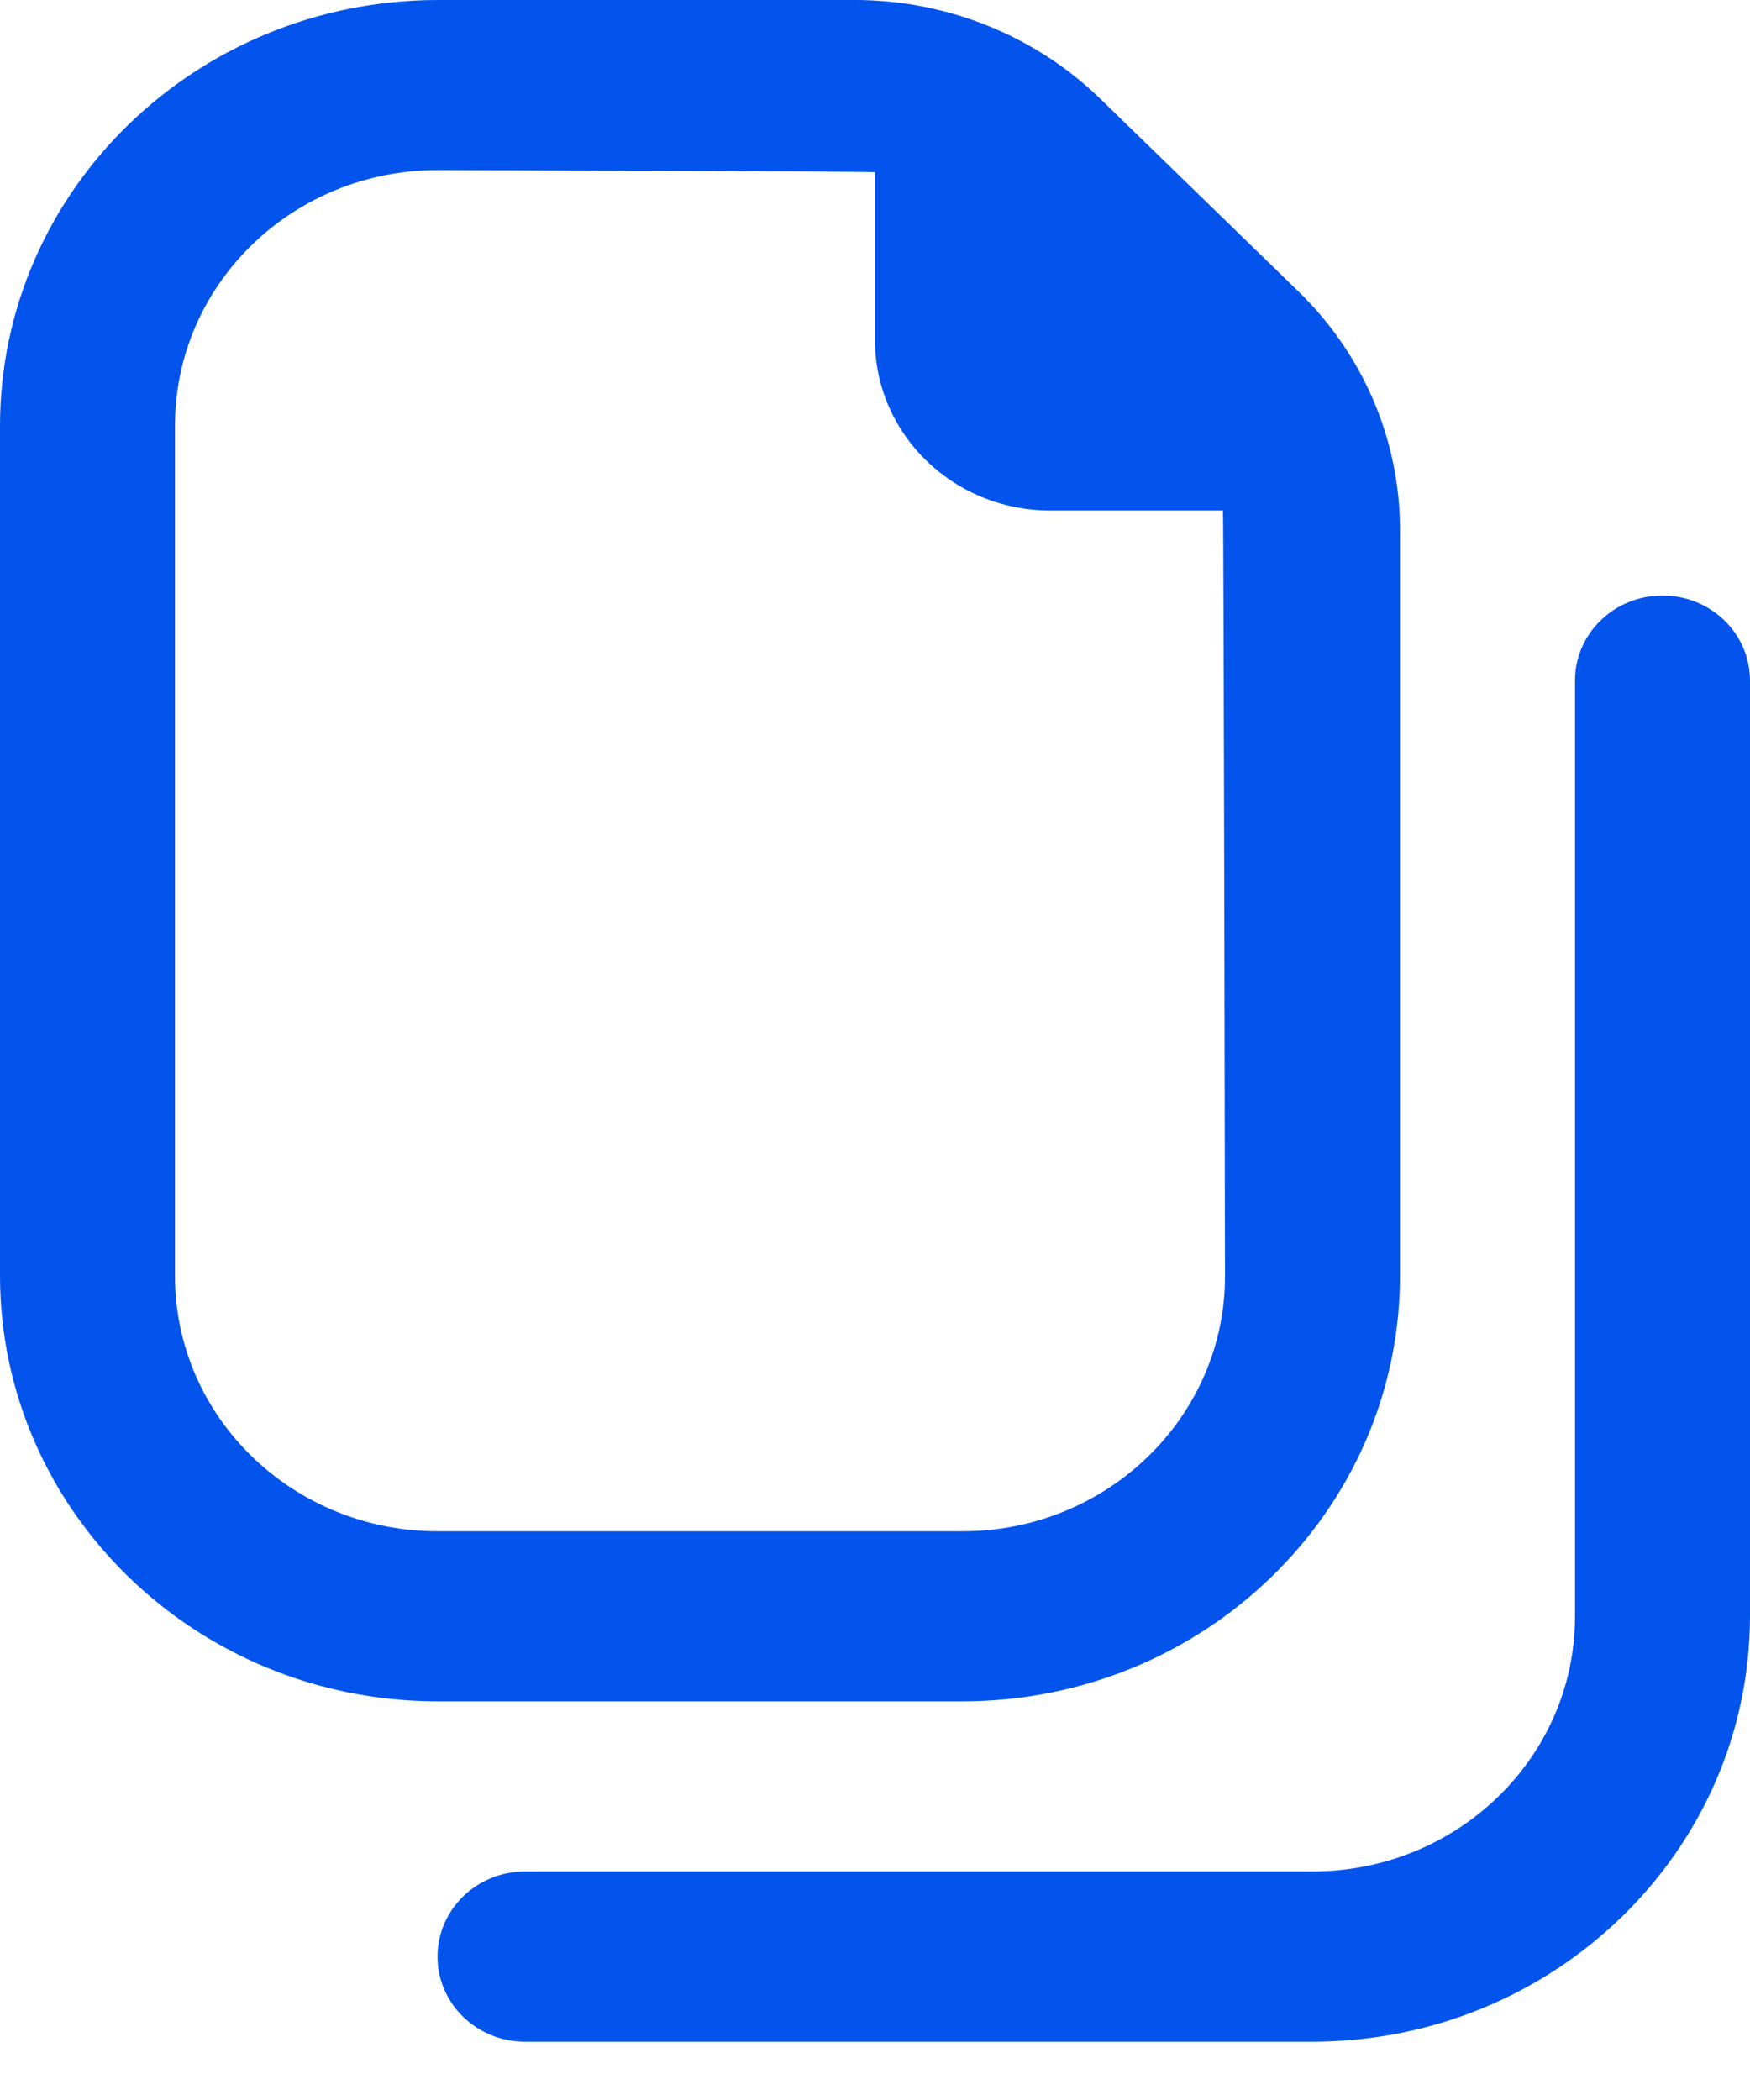 <?xml version="1.0" encoding="UTF-8"?>
<svg width="10px" height="12px" viewBox="0 0 10 12" version="1.1" xmlns="http://www.w3.org/2000/svg" xmlns:xlink="http://www.w3.org/1999/xlink">
    <title>fi-rr-copy-alt</title>
    <g id="Symbols" stroke="none" stroke-width="1" fill="none" fill-rule="evenodd">
        <g id="click-to-copy-email" transform="translate(-180, -4)" fill="#0254EC" fill-rule="nonzero">
            <g id="fi-rr-copy-alt" transform="translate(180, 4)">
                <path d="M5.5,9.722 C6.88,9.721 7.998,8.633 8,7.292 L8,3.035 C8.002,2.519 7.791,2.023 7.414,1.66 L6.293,0.57 C5.919,0.204 5.409,-0.002 4.878,8.37160747e-06 L2.5,8.37160747e-06 C1.12,0.002 0.002,1.089 0,2.431 L0,7.292 C0.002,8.633 1.12,9.721 2.5,9.722 L5.5,9.722 Z M1,7.292 L1,2.431 C1,1.625 1.672,0.972 2.5,0.972 C2.5,0.972 4.96,0.979 5,0.984 L5,1.944 C5,2.481 5.448,2.917 6,2.917 L6.988,2.917 C6.993,2.956 7,7.292 7,7.292 C7,8.097 6.328,8.75 5.5,8.75 L2.5,8.75 C1.672,8.75 1,8.097 1,7.292 Z M10,3.889 L10,9.236 C9.998,10.578 8.88,11.665 7.5,11.667 L3,11.667 C2.724,11.667 2.5,11.449 2.5,11.181 C2.5,10.912 2.724,10.694 3,10.694 L7.5,10.694 C8.328,10.694 9,10.042 9,9.236 L9,3.889 C9,3.62 9.224,3.403 9.5,3.403 C9.776,3.403 10,3.62 10,3.889 Z" id="Shape"></path>
            </g>
        </g>
    </g>
</svg>